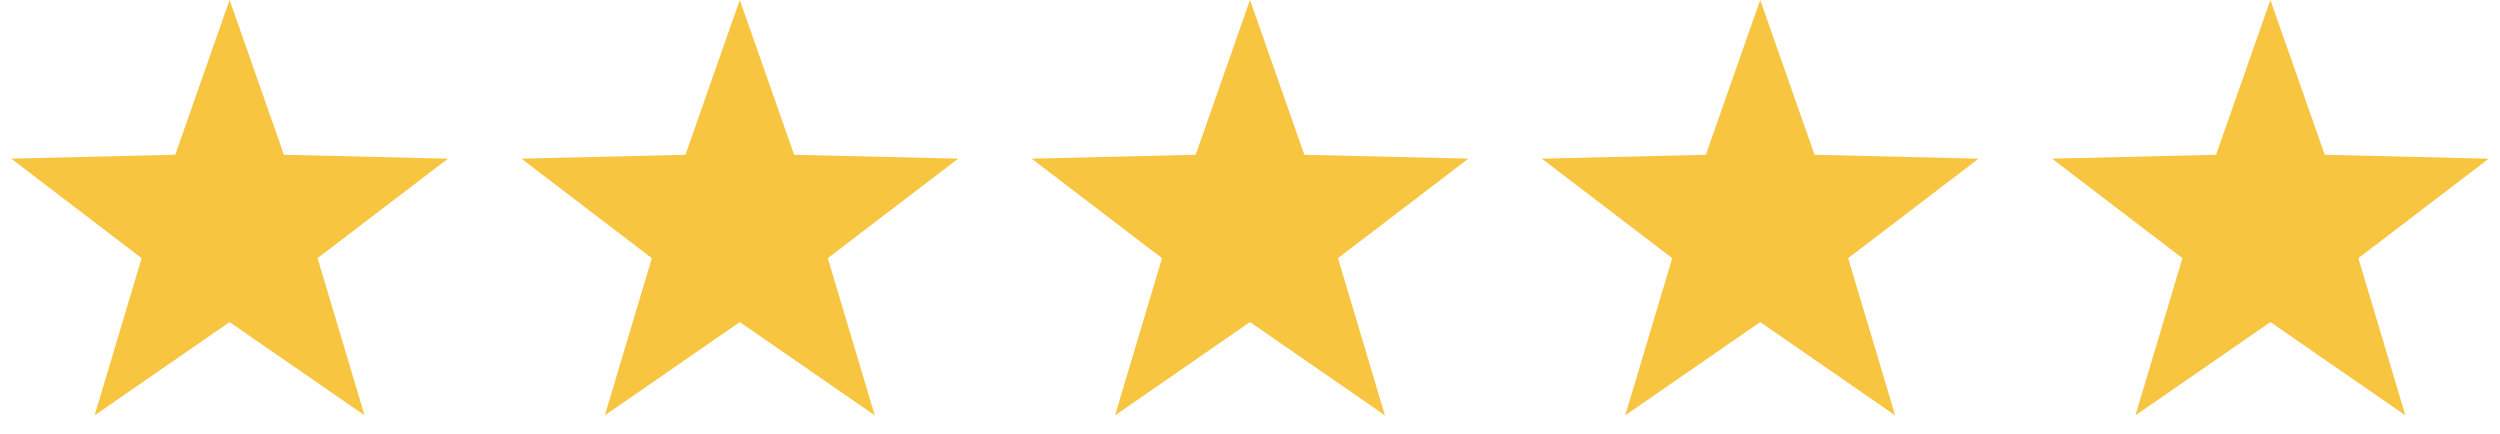 <svg width="98" height="17" viewBox="0 0 98 17" xmlns="http://www.w3.org/2000/svg"><path d="M9 12.625l-5.29 3.656 1.842-6.16L.44 6.218l6.43-.152L9 0l2.13 6.067 6.43.152-5.112 3.901 1.842 6.161zm20 0l-5.29 3.656 1.842-6.16-5.112-3.902 6.43-.152L29 0l2.13 6.067 6.43.152-5.112 3.901 1.842 6.161zm20 0l-5.29 3.656 1.842-6.16-5.112-3.902 6.43-.152L49 0l2.13 6.067 6.43.152-5.112 3.901 1.842 6.161zm20 0l-5.29 3.656 1.842-6.16-5.112-3.902 6.43-.152L69 0l2.13 6.067 6.43.152-5.112 3.901 1.842 6.161zm20 0l-5.29 3.656 1.842-6.16-5.112-3.902 6.43-.152L89 0l2.13 6.067 6.43.152-5.112 3.901 1.842 6.161z" fill="#F8C540" fill-rule="evenodd"/></svg>